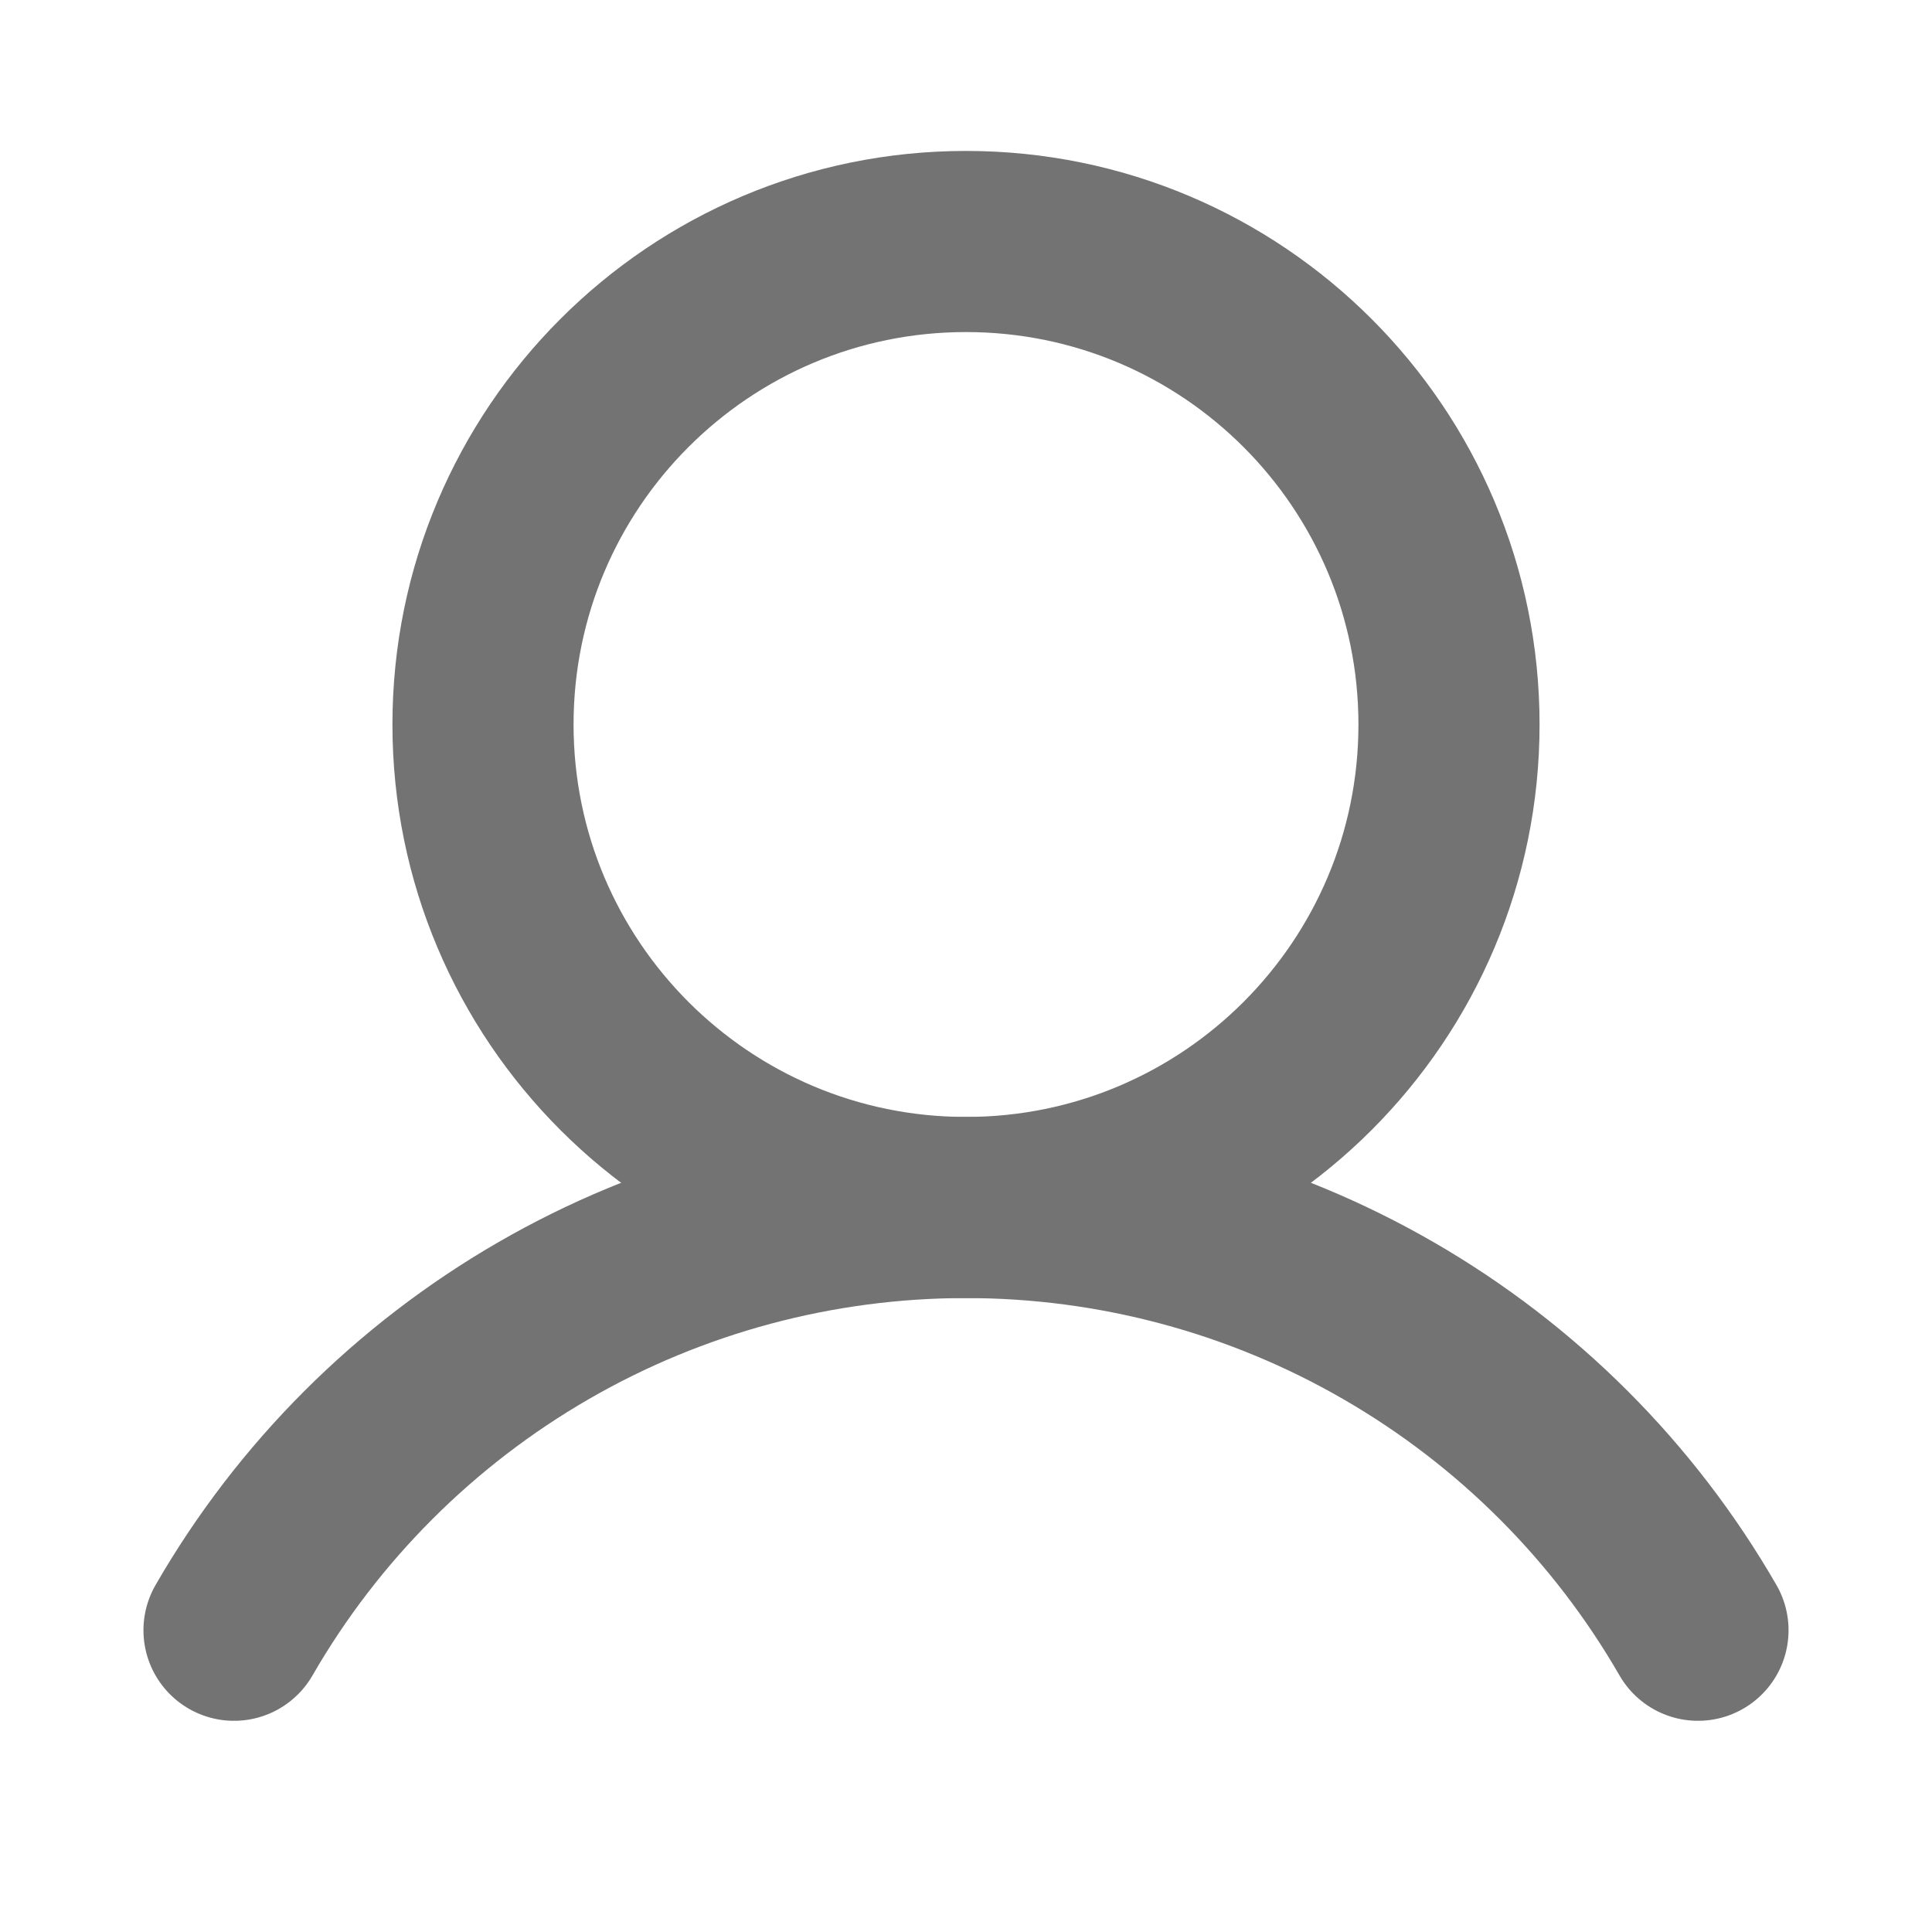 <svg width="16" height="16" viewBox="0 0 16 16" fill="none" xmlns="http://www.w3.org/2000/svg">
<path d="M8 10C10.209 10 12 8.209 12 6C12 3.791 10.209 2 8 2C5.791 2 4 3.791 4 6C4 8.209 5.791 10 8 10Z" stroke="#737373" stroke-width="1.5" stroke-miterlimit="10"/>
<path d="M1.938 13.501C2.552 12.436 3.436 11.553 4.5 10.938C5.564 10.323 6.771 10 8 10C9.229 10 10.436 10.323 11.5 10.938C12.565 11.553 13.448 12.436 14.062 13.501" stroke="#737373" stroke-width="1.5" stroke-linecap="round" stroke-linejoin="round"/>
</svg>

